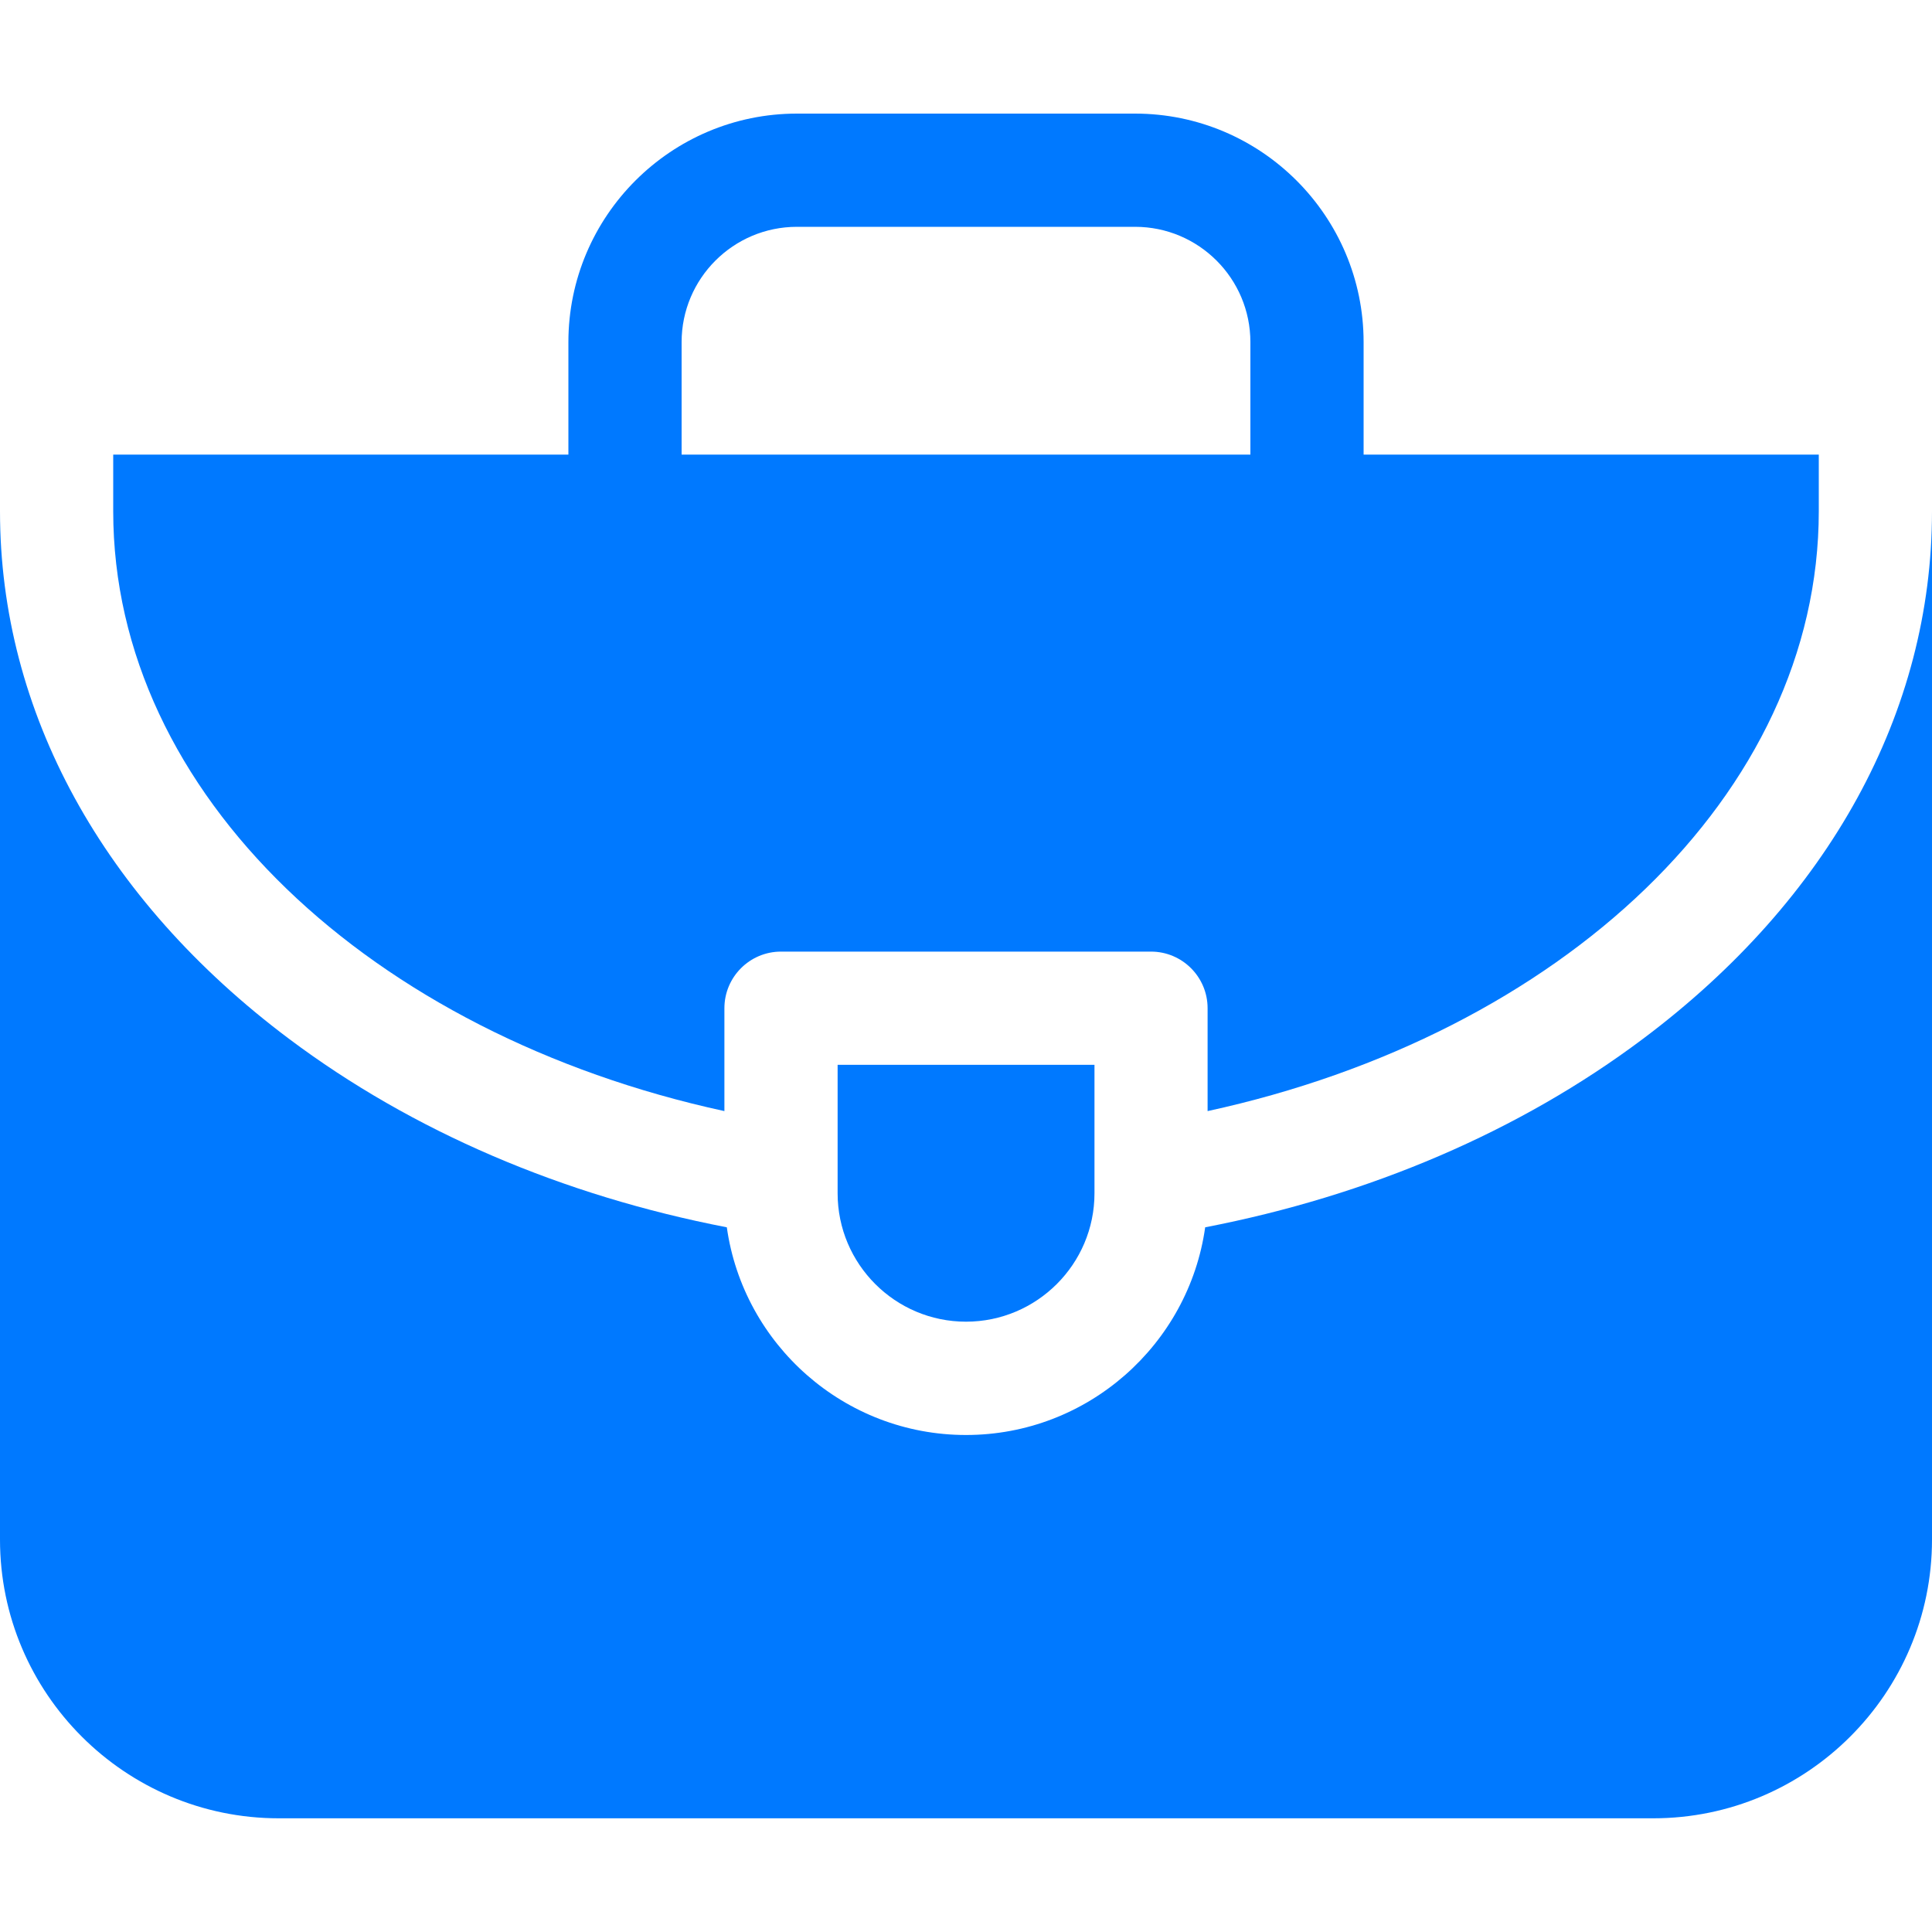 <svg width="20" height="20" viewBox="0 0 20 20" fill="none" xmlns="http://www.w3.org/2000/svg">
<g id="Frame">
<g id="Group">
<path id="Vector" d="M17.008 10.754C15.731 11.712 14.173 12.377 12.476 12.705C12.305 13.918 11.26 14.855 10 14.855C8.74 14.855 7.695 13.918 7.524 12.705C5.827 12.377 4.269 11.712 2.992 10.754C1.062 9.307 0 7.368 0 5.293V15.938C0 17.529 1.295 18.823 2.886 18.823H17.114C18.705 18.823 20 17.529 20 15.938V5.293C20 7.368 18.938 9.307 17.008 10.754Z" fill="#0079FF"/>
<path id="Vector_2" d="M7.499 11.502V10.437C7.499 10.114 7.761 9.851 8.085 9.851H11.915C12.239 9.851 12.501 10.114 12.501 10.437V11.502C16.155 10.709 18.828 8.225 18.828 5.292V4.706H14.116V3.542C14.116 2.237 13.055 1.176 11.75 1.176H8.25C6.945 1.176 5.884 2.237 5.884 3.542V4.706H1.172V5.292C1.172 8.225 3.845 10.709 7.499 11.502ZM7.056 3.542C7.056 2.883 7.591 2.348 8.25 2.348H11.75C12.409 2.348 12.944 2.883 12.944 3.542V4.706H7.056V3.542H7.056Z" fill="#0079FF"/>
<path id="Vector_3" d="M11.33 11.023H8.671V12.353C8.671 13.086 9.267 13.682 10 13.682C10.733 13.682 11.33 13.086 11.33 12.353V11.023Z" fill="#0079FF"/>
</g>
</g>
</svg>
